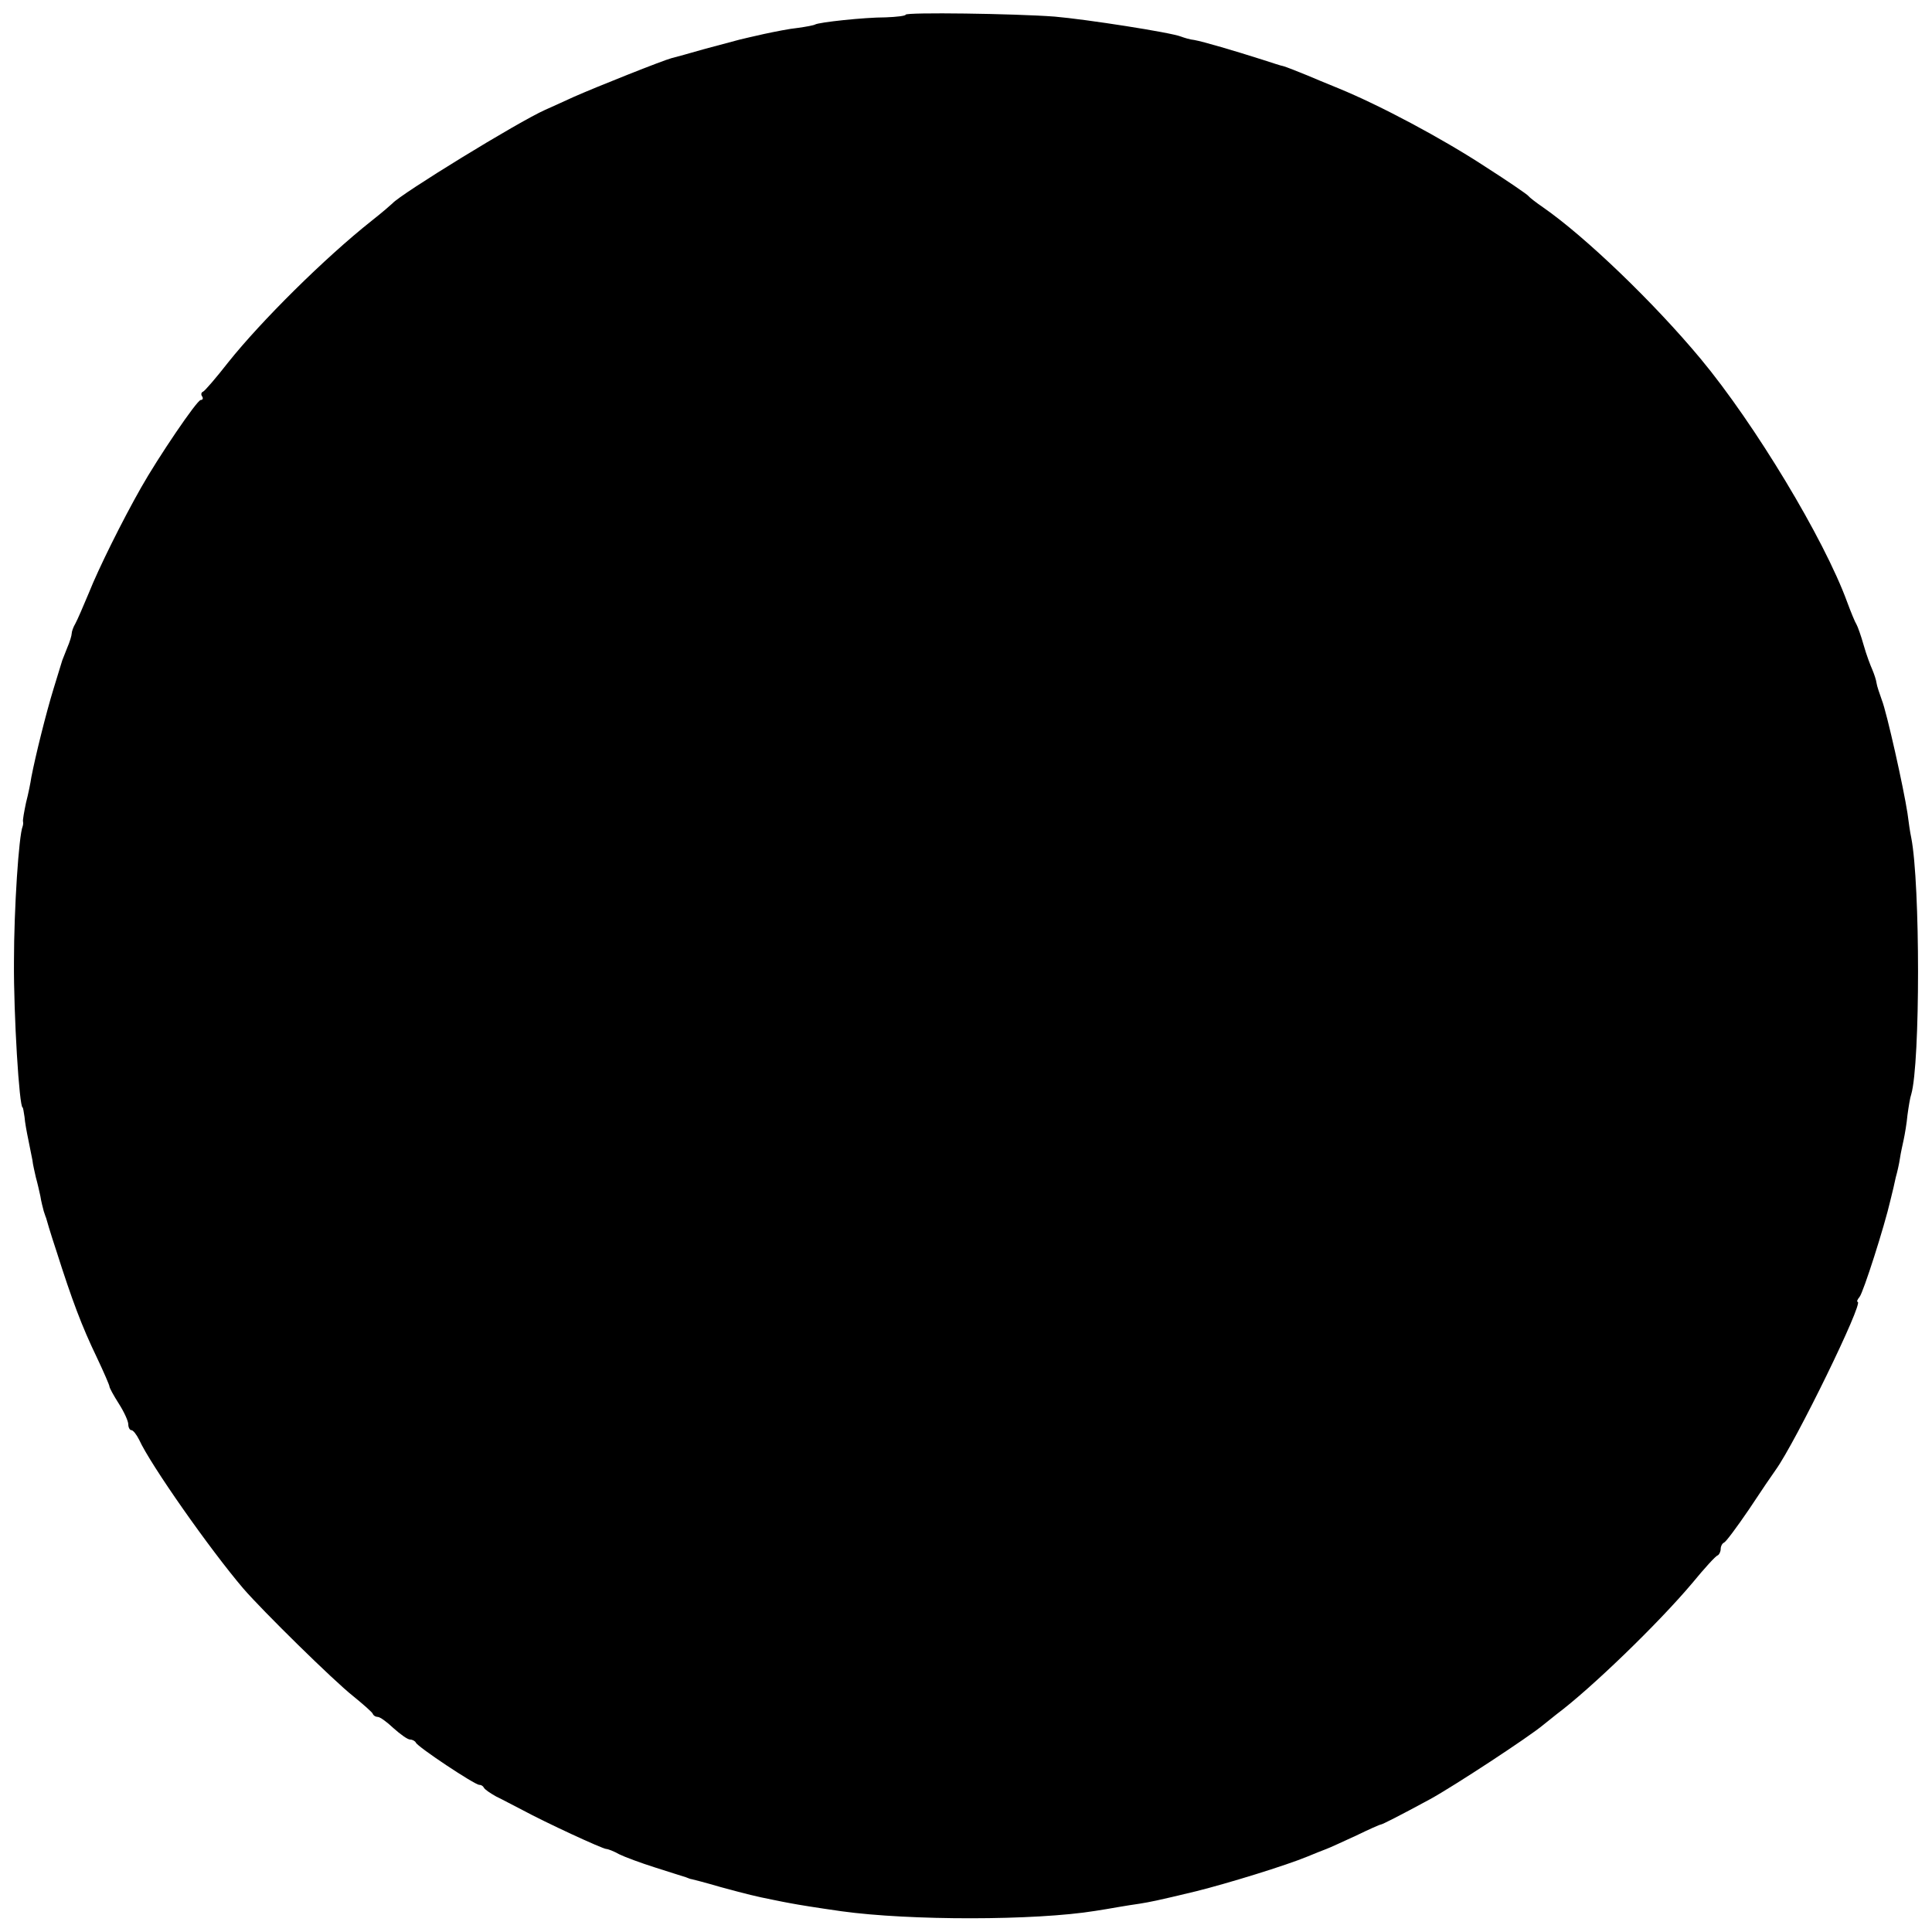 <?xml version="1.0" standalone="no"?>
<!DOCTYPE svg PUBLIC "-//W3C//DTD SVG 20010904//EN"
 "http://www.w3.org/TR/2001/REC-SVG-20010904/DTD/svg10.dtd">
<svg version="1.0" xmlns="http://www.w3.org/2000/svg"
 width="512pt" height="512pt" viewBox="0 0 512 512"
 preserveAspectRatio="xMidYMid meet">
<g transform="translate(0,512) scale(0.1,-0.1)"
fill="#000000" stroke="none">
<path d="M2400 5081 c0 -3 -24 -6 -53 -7 -57 0 -177 -13 -187 -19 -3 -2 -24
-6 -46 -9 -21 -2 -61 -10 -89 -16 -27 -6 -57 -13 -65 -15 -8 -2 -49 -13 -90
-24 -41 -12 -82 -23 -90 -25 -23 -6 -199 -76 -260 -103 -30 -14 -64 -29 -75
-34 -72 -32 -383 -223 -405 -248 -3 -3 -27 -24 -55 -46 -125 -99 -293 -266
-380 -375 -32 -41 -63 -77 -67 -78 -5 -2 -6 -8 -2 -13 3 -5 1 -9 -4 -9 -10 0
-114 -154 -158 -232 -50 -88 -113 -215 -138 -278 -15 -36 -31 -73 -36 -82 -6
-10 -10 -22 -10 -27 0 -5 -5 -22 -12 -38 -6 -15 -12 -30 -13 -33 -1 -3 -11
-36 -23 -75 -20 -65 -48 -178 -59 -235 -2 -14 -8 -44 -14 -67 -5 -24 -9 -46
-8 -50 1 -5 0 -10 -1 -13 -10 -24 -23 -216 -23 -360 -1 -138 14 -385 23 -385
1 0 3 -11 5 -25 1 -14 6 -41 10 -60 4 -19 9 -44 11 -55 1 -11 6 -31 9 -45 4
-14 9 -36 12 -50 2 -14 7 -32 9 -40 3 -8 5 -16 6 -17 0 -1 12 -42 28 -90 41
-129 67 -198 106 -279 19 -40 34 -75 34 -78 0 -4 11 -24 25 -46 14 -22 25 -46
25 -55 0 -8 4 -15 8 -15 5 0 14 -12 21 -26 30 -66 188 -291 276 -394 51 -59
239 -244 291 -285 27 -22 51 -43 52 -47 2 -5 8 -8 13 -8 6 0 24 -13 42 -30 18
-16 37 -30 44 -30 6 0 13 -4 15 -8 4 -11 156 -112 168 -112 5 0 10 -3 12 -7 2
-5 17 -15 33 -24 17 -8 48 -25 70 -36 59 -32 212 -103 222 -103 4 0 20 -6 34
-14 14 -7 57 -23 95 -35 38 -12 75 -24 82 -26 7 -3 13 -5 15 -5 1 0 36 -9 77
-21 74 -20 90 -24 140 -34 14 -3 35 -7 46 -9 21 -4 64 -11 134 -21 180 -25
513 -25 673 1 15 2 42 7 60 10 17 3 43 7 57 9 30 5 42 7 150 33 84 21 237 68
295 92 17 7 39 16 50 20 11 4 47 21 80 36 33 16 62 29 65 29 5 1 45 21 130 67
62 34 262 165 300 197 14 11 30 24 35 28 91 68 270 241 360 348 32 39 62 72
67 73 4 2 8 10 8 17 0 7 4 15 9 17 5 2 34 41 66 88 31 47 63 94 71 105 53 74
234 445 217 445 -3 0 -1 6 5 13 10 12 66 187 82 257 5 19 11 46 14 60 4 14 9
36 11 50 2 14 7 36 10 50 3 14 8 43 10 65 3 22 7 47 10 55 24 83 24 557 0 680
-3 13 -7 42 -10 65 -10 66 -55 268 -68 300 -6 17 -13 37 -14 45 -1 8 -6 23
-11 35 -5 11 -16 40 -23 65 -7 25 -16 50 -19 55 -4 6 -15 33 -25 60 -61 167
-245 472 -388 644 -124 149 -305 323 -417 401 -19 13 -37 27 -40 31 -3 4 -54
39 -115 78 -113 74 -278 162 -388 207 -34 14 -71 29 -82 34 -22 9 -57 23 -65
25 -3 0 -27 8 -55 17 -72 23 -157 48 -180 52 -11 1 -27 6 -35 9 -27 11 -253
46 -335 53 -106 8 -395 12 -395 5z"/>
</g>
</svg>
